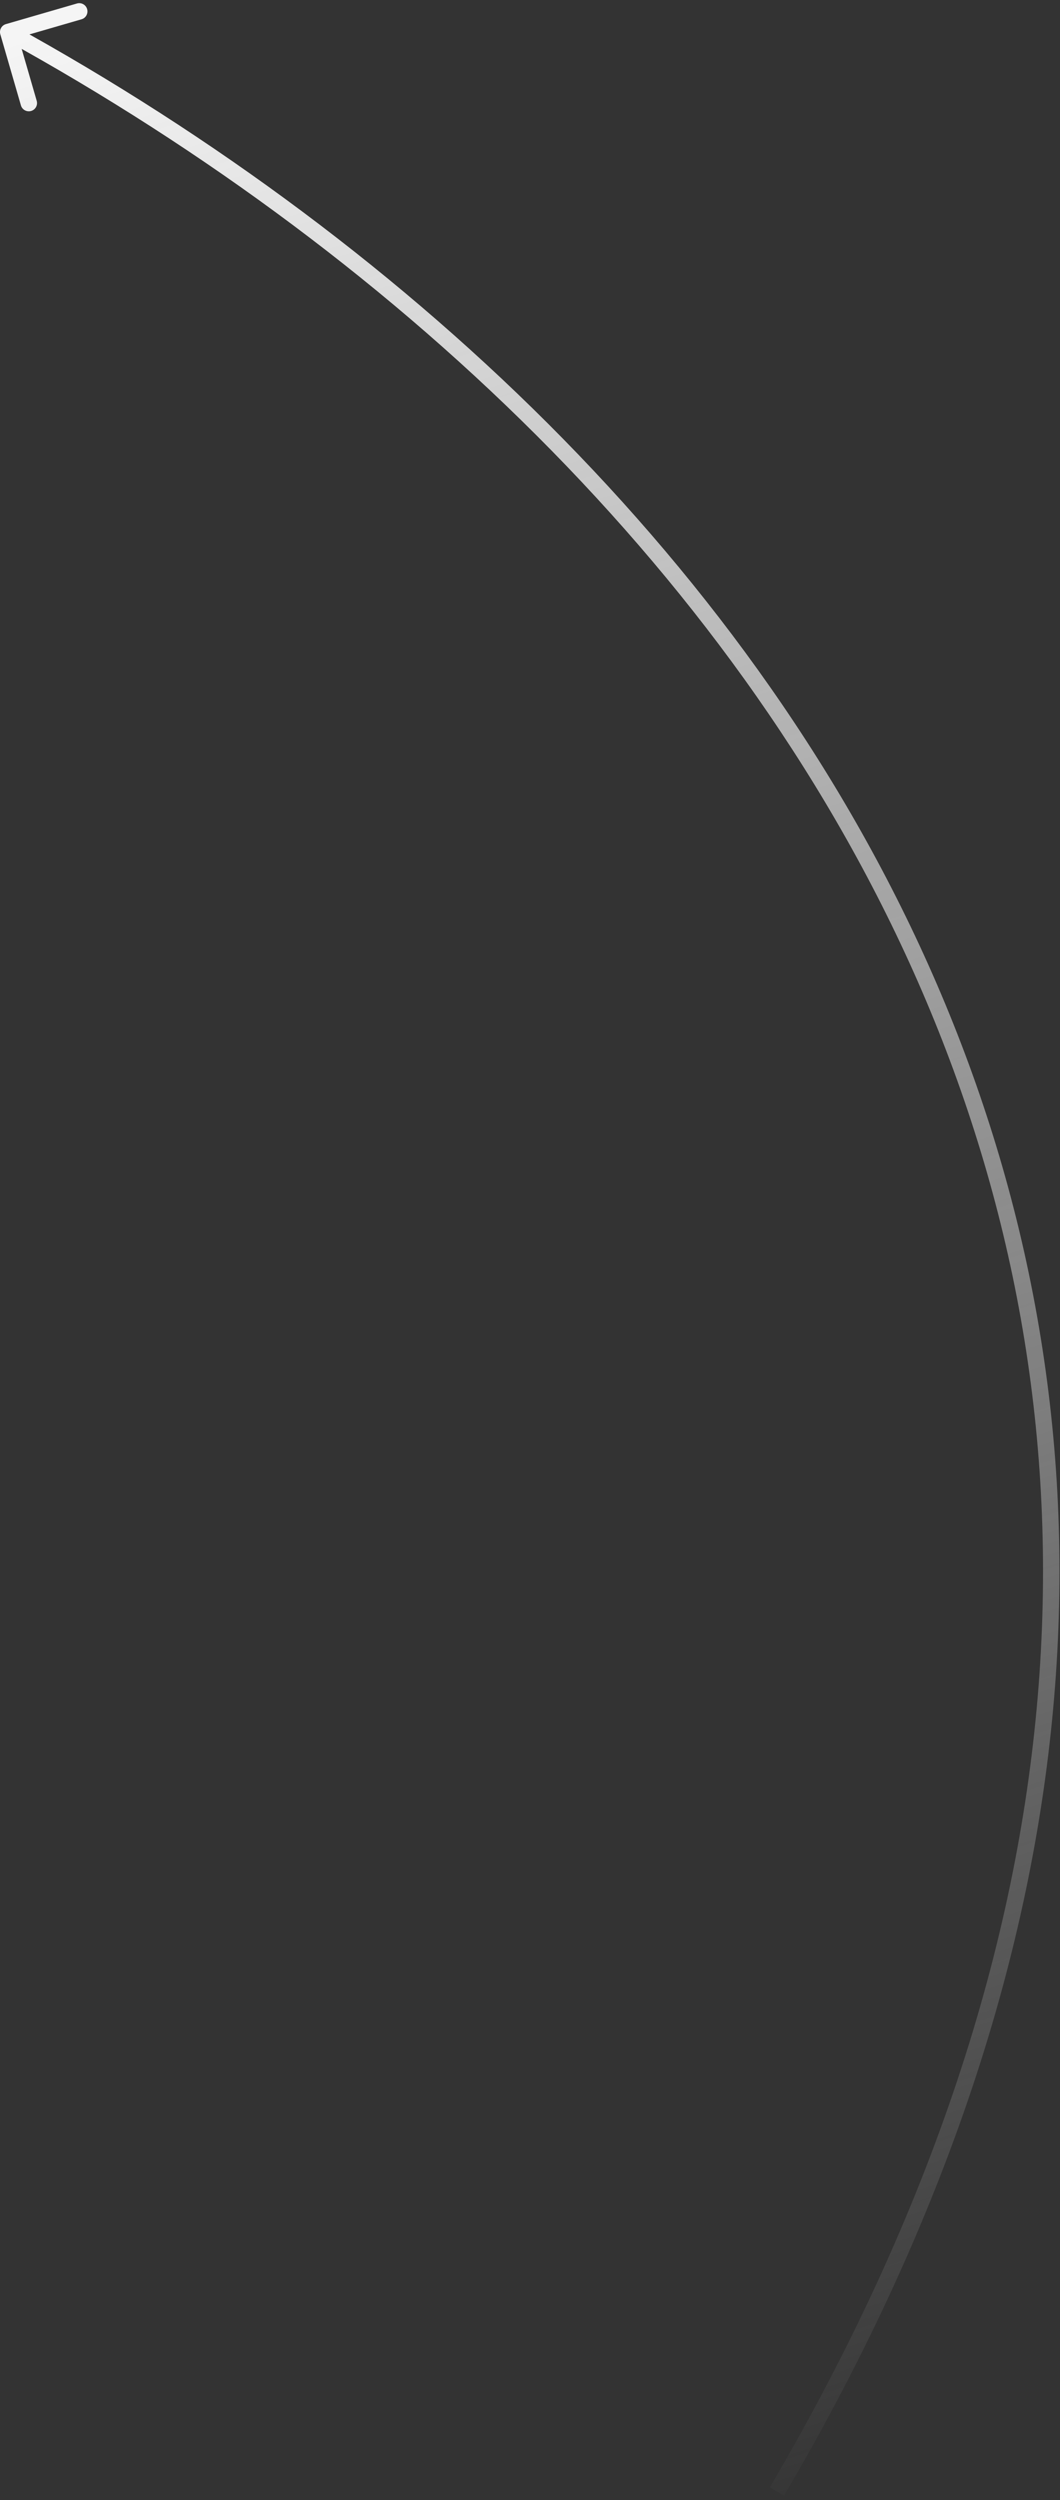 <?xml version="1.0" encoding="UTF-8"?> <svg xmlns="http://www.w3.org/2000/svg" width="129" height="304" viewBox="0 0 129 304" fill="none"><rect x="0" y="0" width="129" height="304" fill="#333333" stroke="none"/> <path d="M0.721 2.931C0.191 3.084 -0.114 3.639 0.039 4.17L2.546 12.813C2.7 13.344 3.255 13.649 3.785 13.495C4.316 13.341 4.621 12.787 4.467 12.256L2.239 4.573L9.922 2.345C10.453 2.191 10.758 1.636 10.604 1.106C10.45 0.575 9.896 0.27 9.365 0.424L0.721 2.931ZM95.412 303.453C135.469 235.331 136.43 173.615 115.088 122.197C93.766 70.824 50.231 29.845 1.482 3.015L0.518 4.767C48.988 31.444 92.138 72.121 113.241 122.963C134.324 173.759 133.451 234.817 93.688 302.439L95.412 303.453Z" fill="url(#paint0_linear_6_541)"></path> <defs> <linearGradient id="paint0_linear_6_541" x1="10.336" y1="2.182" x2="106.609" y2="305.362" gradientUnits="userSpaceOnUse"> <stop stop-color="#F5F5F5"></stop> <stop offset="1" stop-color="#F5F5F5" stop-opacity="0"></stop> </linearGradient> </defs> </svg> 